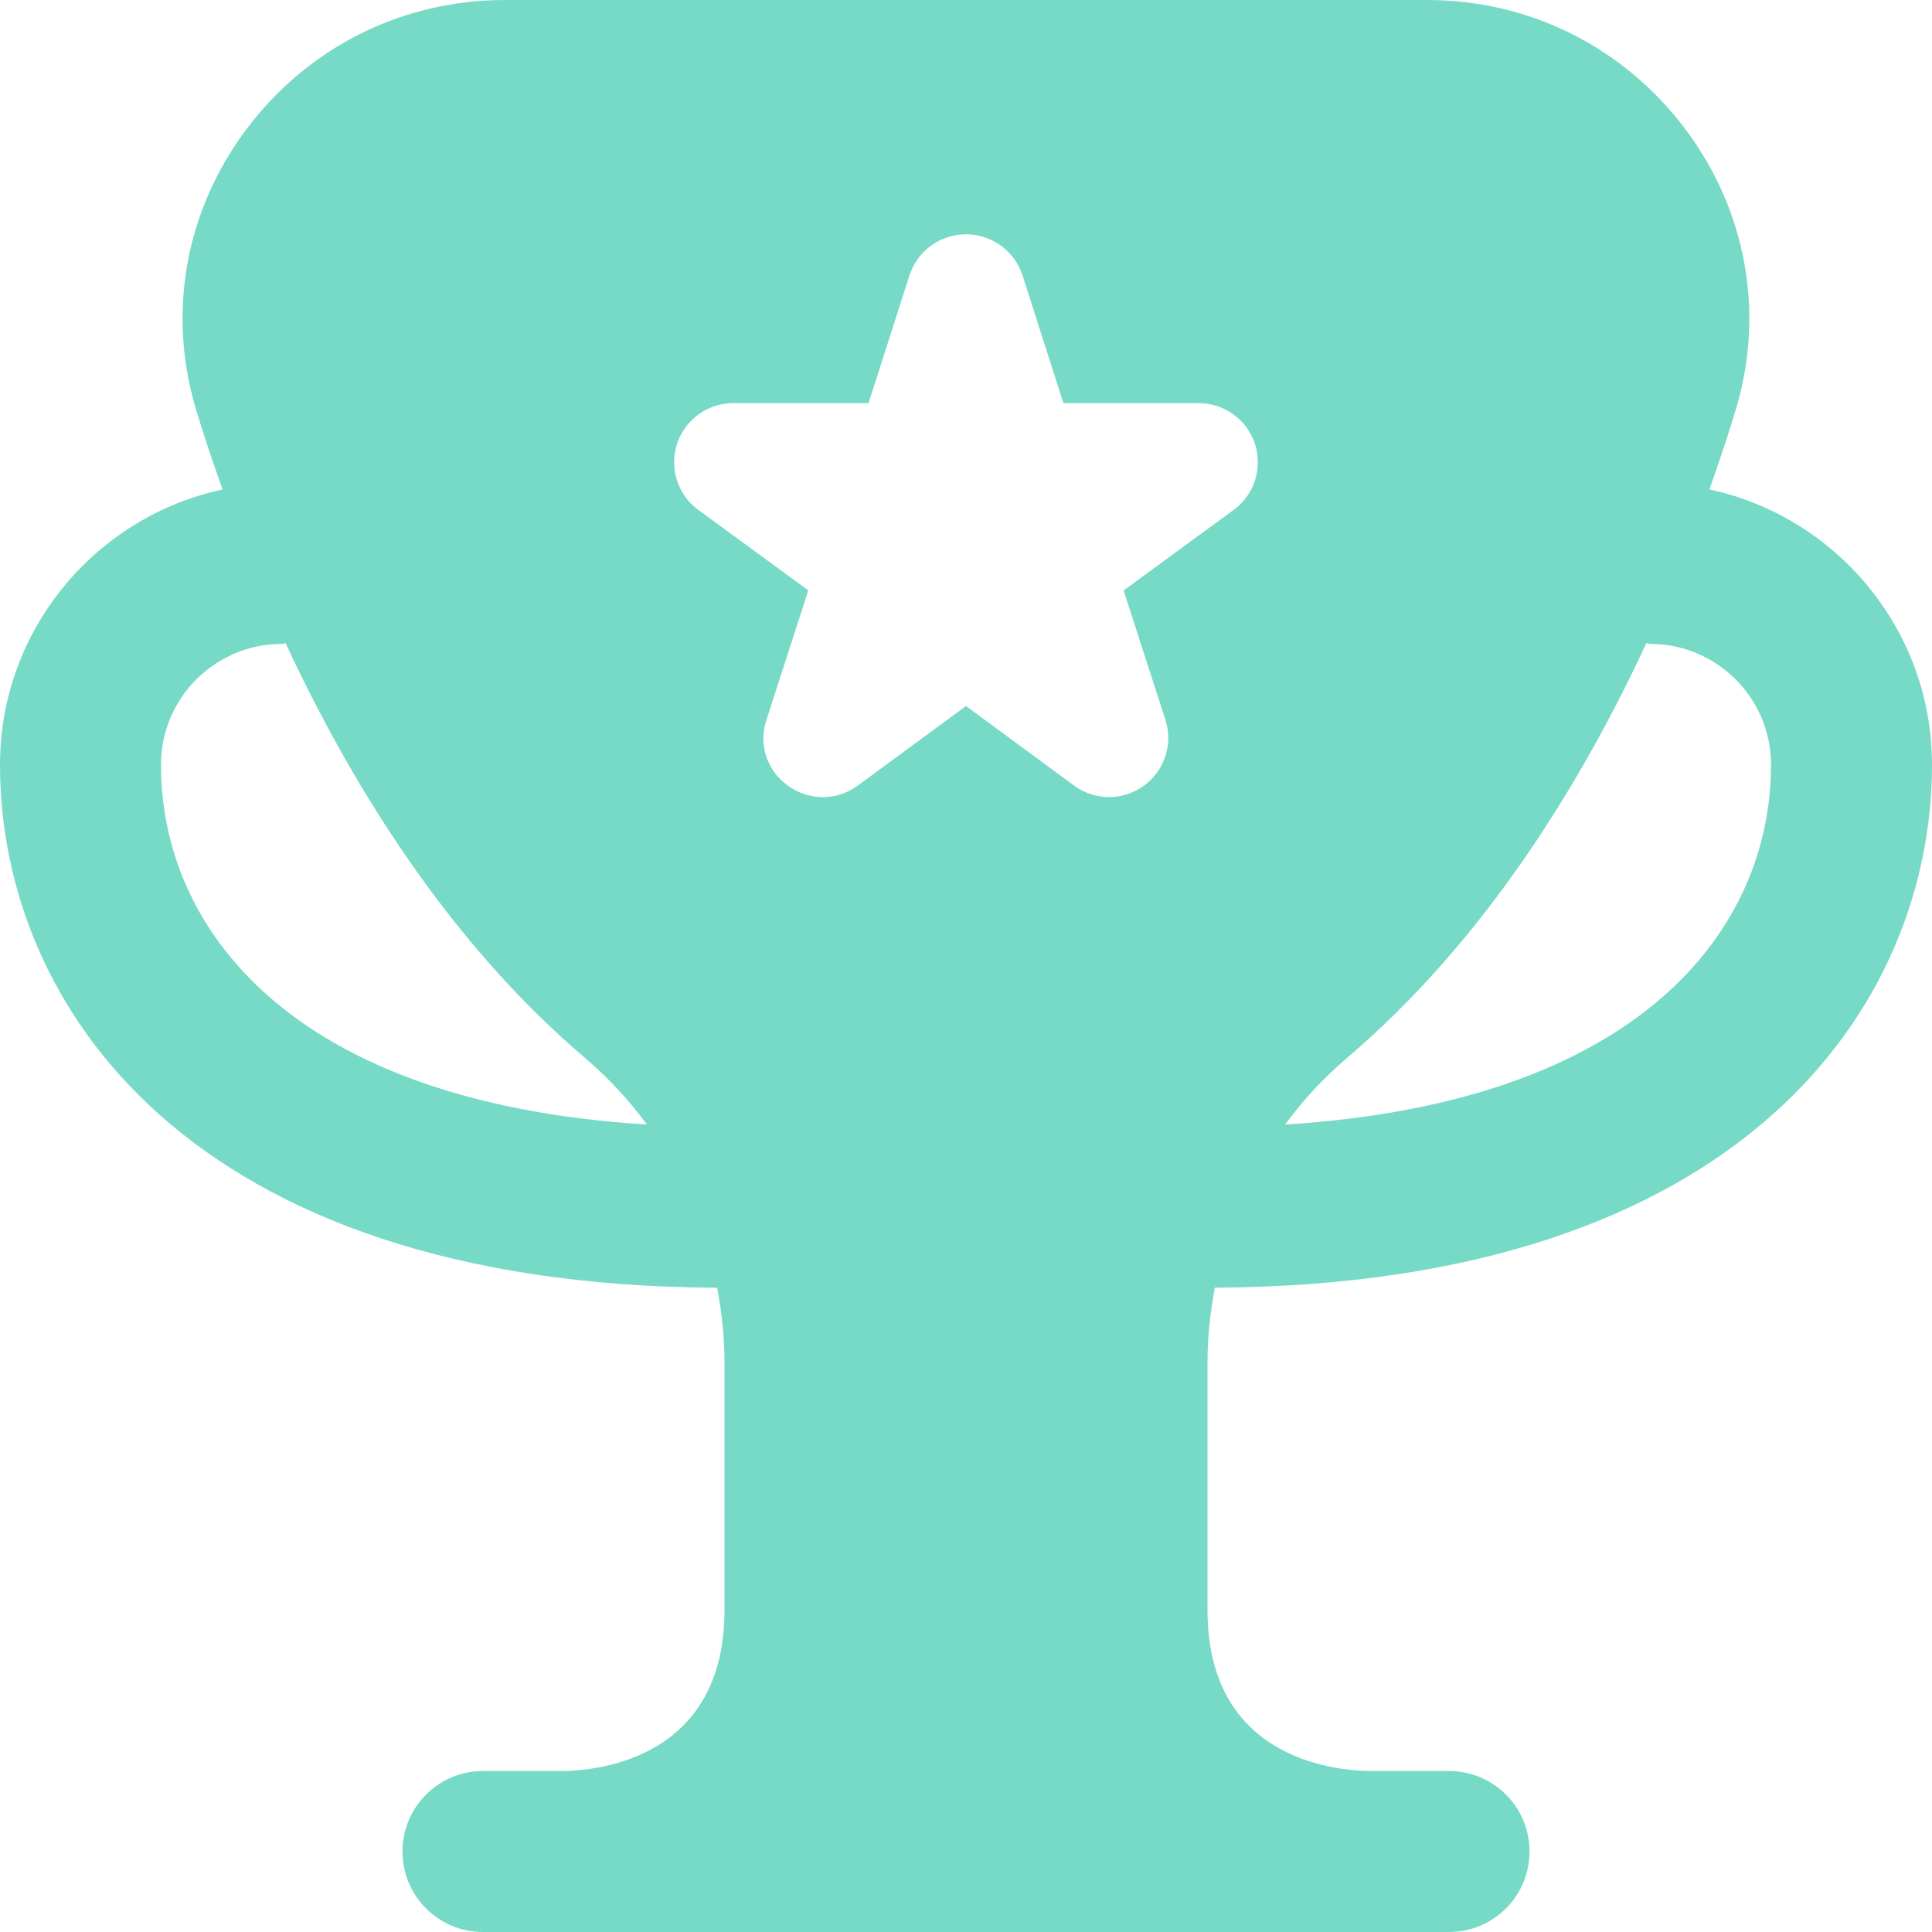 <svg xmlns="http://www.w3.org/2000/svg" width="40" height="40" viewBox="0 0 40 40" fill="none"><path id="sorteio" d="M25.152 26.66C36.103 26.605 40 20.805 40 15.832C40 13.037 38.02 10.698 35.392 10.133C35.618 9.49 35.815 8.898 35.947 8.45C36.535 6.462 36.155 4.362 34.903 2.687C33.627 0.98 31.675 0 29.547 0H10.452C8.323 0 6.37 0.98 5.093 2.687C3.842 4.362 3.462 6.463 4.05 8.45C4.183 8.898 4.378 9.49 4.607 10.135C1.978 10.7 0 13.038 0 15.833C0 20.807 3.898 26.607 14.848 26.662C14.942 27.165 15 27.678 15 28.202V33.333C15 36.377 12.44 36.653 11.667 36.667H10C9.078 36.667 8.333 37.412 8.333 38.333C8.333 39.255 9.078 40 10 40H30C30.922 40 31.667 39.255 31.667 38.333C31.667 37.412 30.922 36.667 30 36.667H28.347C27.56 36.653 25 36.377 25 33.333V28.2C25 27.678 25.058 27.165 25.152 26.662V26.66ZM34.087 13.315C34.115 13.315 34.138 13.332 34.167 13.332C35.545 13.332 36.667 14.453 36.667 15.832C36.667 19.222 33.985 22.827 26.607 23.282C26.975 22.783 27.397 22.322 27.877 21.913C30.775 19.45 32.765 16.158 34.087 13.315ZM3.333 15.832C3.333 14.453 4.455 13.332 5.833 13.332C5.862 13.332 5.885 13.317 5.912 13.315C7.235 16.158 9.225 19.45 12.123 21.913C12.603 22.322 13.025 22.782 13.393 23.282C6.015 22.827 3.333 19.222 3.333 15.832ZM16.32 16.27C15.88 15.967 15.695 15.407 15.87 14.9L16.735 12.223L14.458 10.557C13.913 10.157 13.795 9.392 14.195 8.847C14.425 8.533 14.792 8.347 15.18 8.347H17.982L18.833 5.692C19.048 5.047 19.745 4.7 20.39 4.915C20.757 5.037 21.045 5.325 21.167 5.692L22.017 8.347H24.818C25.493 8.347 26.042 8.893 26.042 9.57C26.042 9.962 25.855 10.328 25.54 10.558L23.263 12.225L24.128 14.902C24.335 15.545 23.982 16.235 23.337 16.443C22.963 16.563 22.555 16.497 22.238 16.265L20 14.618L17.76 16.263C17.333 16.582 16.75 16.583 16.32 16.27Z" fill="#77DAC6"></path></svg>